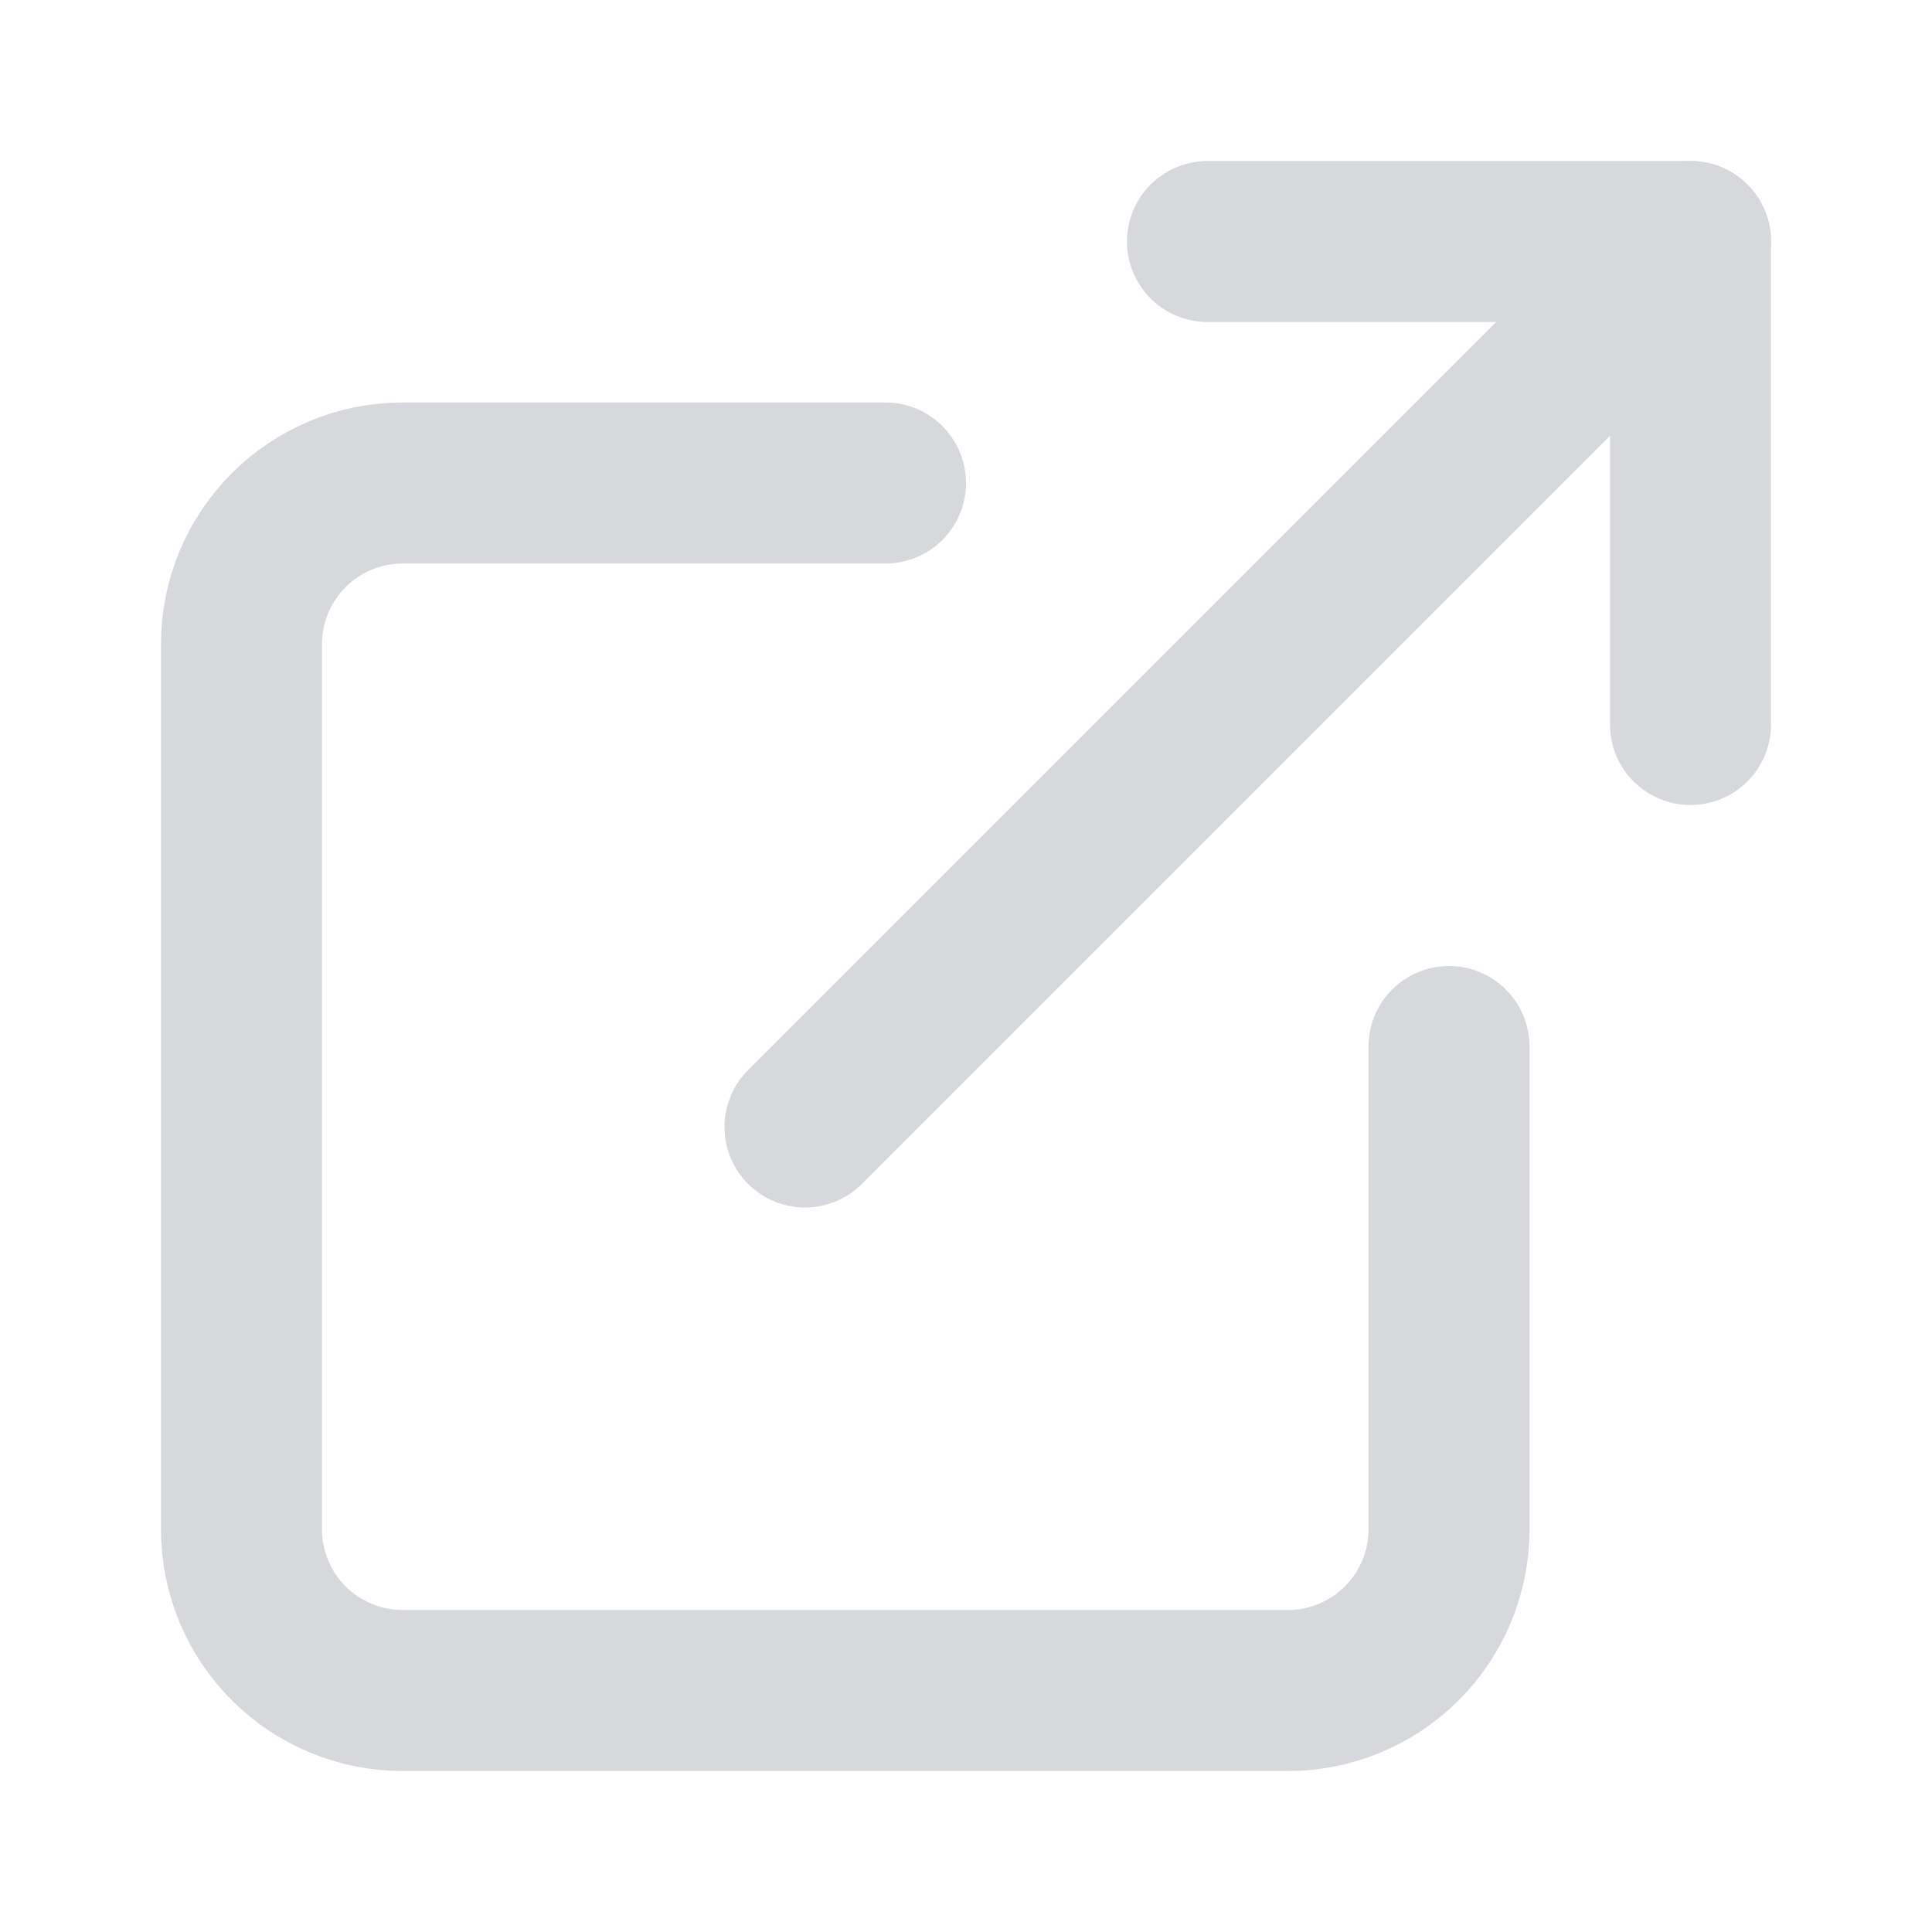 <svg width="24" height="24" viewBox="0 0 24 24" fill="none" xmlns="http://www.w3.org/2000/svg">
<path d="M18 13V19C18 19.53 17.789 20.039 17.414 20.414C17.039 20.789 16.53 21 16 21H5C4.47 21 3.961 20.789 3.586 20.414C3.211 20.039 3 19.53 3 19V8C3 7.47 3.211 6.961 3.586 6.586C3.961 6.211 4.47 6 5 6H11" stroke="#D7D8DB" stroke-width="2" stroke-linecap="round" stroke-linejoin="round"/>
<path d="M15 3H21V9" stroke="#D7D8DB" stroke-width="2" stroke-linecap="round" stroke-linejoin="round"/>
<path d="M10 14L21 3" stroke="#D7D8DB" stroke-width="2" stroke-linecap="round" stroke-linejoin="round"/>
</svg>
